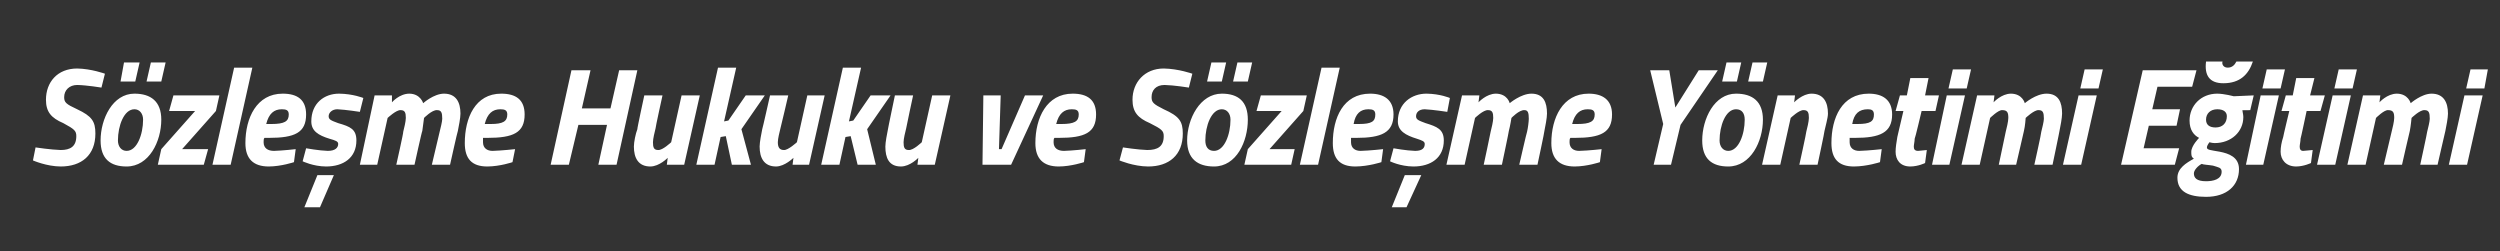 <?xml version="1.0" standalone="no"?><!DOCTYPE svg PUBLIC "-//W3C//DTD SVG 1.1//EN" "http://www.w3.org/Graphics/SVG/1.1/DTD/svg11.dtd"><svg xmlns="http://www.w3.org/2000/svg" version="1.1" width="288.3px" height="29px" viewBox="0 -4 288.3 29" style="top:-4px"><rect x="0" y="-4" width="288.3" height="29" fill="#333333" stroke="none"/>  <desc>S zle me Hukuku ve S zle me Y netimi E itimi</desc>  <defs/>  <g id="Polygon389675">    <path d="M 11.7 6.1 C 11.7 6.1 10 5.82 8.9 5.8 C 8 5.8 7.4 6.4 7.4 7.2 C 7.4 7.8 7.6 8 8.9 8.6 C 10.6 9.4 11 10 11 11.4 C 11 13.9 9.4 15.2 7 15.2 C 5.36 15.19 3.8 14.5 3.8 14.5 L 4.1 13 C 4.1 13 5.89 13.27 7 13.3 C 8.1 13.3 8.8 12.9 8.8 11.7 C 8.8 11.1 8.6 10.9 7.3 10.2 C 5.9 9.6 5.3 8.9 5.3 7.5 C 5.3 5.5 6.6 3.9 8.9 3.9 C 10.54 3.93 12.1 4.5 12.1 4.5 L 11.7 6.1 Z M 18.6 9.8 C 18.6 12.3 17.2 15.2 14.6 15.2 C 12.7 15.2 11.6 14.3 11.6 12.2 C 11.6 9.7 13 6.8 15.5 6.8 C 17.4 6.8 18.6 7.7 18.6 9.8 Z M 16.5 9.8 C 16.5 9.1 16.1 8.6 15.5 8.6 C 14.3 8.6 13.6 10.5 13.6 12.2 C 13.6 12.9 14 13.4 14.6 13.4 C 15.8 13.4 16.5 11.5 16.5 9.8 Z M 14.3 3.2 L 16.1 3.2 L 15.6 5.4 L 13.9 5.4 L 14.3 3.2 Z M 17.4 3.2 L 19.1 3.2 L 18.6 5.4 L 16.9 5.4 L 17.4 3.2 Z M 20 7 L 25.3 7 L 24.9 8.8 L 21 13.2 L 24 13.2 L 23.5 15 L 18.2 15 L 18.6 13.2 L 22.5 8.8 L 19.5 8.8 L 20 7 Z M 27 3.8 L 29.1 3.8 L 26.6 15 L 24.5 15 L 27 3.8 Z M 34.1 13.2 L 33.9 14.7 C 33.9 14.7 32.45 15.19 31 15.2 C 29.2 15.2 28.3 14.3 28.3 12.5 C 28.3 9.6 29.6 6.8 32.6 6.8 C 34.3 6.8 35.3 7.5 35.3 9.2 C 35.3 11.3 34 11.9 31 11.9 C 31 11.9 30.5 11.9 30.5 11.9 C 30.4 12 30.4 12.2 30.4 12.4 C 30.4 13.1 30.9 13.4 31.6 13.4 C 32.61 13.37 34.1 13.2 34.1 13.2 Z M 31.3 10.3 C 32.8 10.3 33.3 10 33.3 9.2 C 33.3 8.7 33 8.6 32.5 8.6 C 31.6 8.6 31 9.1 30.7 10.3 C 30.7 10.3 31.3 10.3 31.3 10.3 Z M 41.5 8.9 C 41.5 8.9 39.91 8.65 38.9 8.6 C 38.3 8.6 37.9 9 37.9 9.4 C 37.9 9.8 38.2 9.9 39 10.2 C 40.4 10.6 41.1 10.9 41.1 12.2 C 41.1 14.2 39.6 15.2 37.6 15.2 C 36.11 15.19 34.9 14.6 34.9 14.6 L 35.3 13.1 C 35.3 13.1 36.81 13.37 37.8 13.4 C 38.7 13.4 39 13 39 12.6 C 39 12.3 38.7 12.2 38 12 C 36.7 11.6 35.9 11.1 35.9 10 C 35.9 7.9 37.4 6.8 39.1 6.8 C 40.73 6.82 41.9 7.3 41.9 7.3 L 41.5 8.9 Z M 35.1 19.9 L 36.9 19.9 L 38.5 16.2 L 36.6 16.2 L 35.1 19.9 Z M 45.7 15 C 45.7 15 46.55 11.24 46.5 11.2 C 46.6 10.8 46.8 10 46.8 9.6 C 46.8 9 46.7 8.7 46.2 8.7 C 45.7 8.66 44.7 9.6 44.7 9.6 L 43.5 15 L 41.5 15 L 43.2 7 L 45.2 7 L 45.2 7.8 C 45.2 7.8 46.04 6.81 47.2 6.8 C 48.49 6.81 48.8 7.9 48.8 7.9 C 48.8 7.9 50.01 6.81 51.2 6.8 C 52.6 6.8 53.1 7.8 53.1 9.1 C 53.1 9.6 52.9 10.6 52.8 11.1 C 52.77 11.08 51.9 15 51.9 15 L 49.8 15 C 49.8 15 50.69 11.24 50.7 11.2 C 50.8 10.8 51 10 51 9.7 C 51 9 50.9 8.7 50.4 8.7 C 49.82 8.66 48.9 9.6 48.9 9.6 C 48.9 9.6 48.78 10.55 48.7 11.1 C 48.66 11.08 47.8 15 47.8 15 L 45.7 15 Z M 59.4 13.2 L 59.1 14.7 C 59.1 14.7 57.68 15.19 56.2 15.2 C 54.4 15.2 53.6 14.3 53.6 12.5 C 53.6 9.6 54.8 6.8 57.8 6.8 C 59.5 6.8 60.5 7.5 60.5 9.2 C 60.5 11.3 59.2 11.9 56.2 11.9 C 56.2 11.9 55.7 11.9 55.7 11.9 C 55.7 12 55.7 12.2 55.7 12.4 C 55.7 13.1 56.2 13.4 56.8 13.4 C 57.84 13.37 59.4 13.2 59.4 13.2 Z M 56.6 10.3 C 58 10.3 58.5 10 58.5 9.2 C 58.5 8.7 58.2 8.6 57.7 8.6 C 56.8 8.6 56.2 9.1 55.9 10.3 C 55.9 10.3 56.6 10.3 56.6 10.3 Z M 70 10.4 L 66.7 10.4 L 65.6 15 L 63.5 15 L 65.9 4.1 L 68.1 4.1 L 67.1 8.5 L 70.4 8.5 L 71.4 4.1 L 73.5 4.1 L 71.1 15 L 69 15 L 70 10.4 Z M 80.7 7 L 78.9 15 L 76.9 15 L 77 14.2 C 77 14.2 76.05 15.19 75 15.2 C 73.6 15.2 73.1 14.2 73.1 12.9 C 73.1 12.4 73.3 11.4 73.5 10.9 C 73.45 10.92 74.3 7 74.3 7 L 76.4 7 C 76.4 7 75.57 10.76 75.6 10.8 C 75.5 11.2 75.3 12 75.3 12.4 C 75.3 13 75.4 13.3 75.9 13.3 C 76.42 13.34 77.4 12.4 77.4 12.4 L 78.6 7 L 80.7 7 Z M 80.3 15 L 82.8 3.8 L 84.9 3.8 L 83.5 10 L 84 9.9 L 86 7 L 88.2 7 L 85.5 10.9 L 86.6 15 L 84.4 15 L 83.7 11.7 L 83.1 11.8 L 82.4 15 L 80.3 15 Z M 95.1 7 L 93.3 15 L 91.4 15 L 91.5 14.2 C 91.5 14.2 90.51 15.19 89.5 15.2 C 88.1 15.2 87.6 14.2 87.6 12.9 C 87.6 12.4 87.8 11.4 87.9 10.9 C 87.92 10.92 88.8 7 88.8 7 L 90.9 7 C 90.9 7 90.03 10.76 90 10.8 C 89.9 11.2 89.7 12 89.7 12.4 C 89.7 13 89.9 13.3 90.4 13.3 C 90.88 13.34 91.9 12.4 91.9 12.4 L 93.1 7 L 95.1 7 Z M 94.7 15 L 97.2 3.8 L 99.3 3.8 L 97.9 10 L 98.4 9.9 L 100.4 7 L 102.7 7 L 100 10.9 L 101 15 L 98.9 15 L 98.1 11.7 L 97.5 11.8 L 96.8 15 L 94.7 15 Z M 109.6 7 L 107.8 15 L 105.8 15 L 105.9 14.2 C 105.9 14.2 104.97 15.19 103.9 15.2 C 102.5 15.2 102.1 14.2 102.1 12.9 C 102.1 12.4 102.3 11.4 102.4 10.9 C 102.38 10.92 103.2 7 103.2 7 L 105.3 7 C 105.3 7 104.49 10.76 104.5 10.8 C 104.4 11.2 104.2 12 104.2 12.4 C 104.2 13 104.3 13.3 104.8 13.3 C 105.34 13.34 106.3 12.4 106.3 12.4 L 107.5 7 L 109.6 7 Z M 115.4 7 L 115.2 13.2 L 115.5 13.2 L 118.2 7 L 120.3 7 L 116.6 15 L 113.3 15 L 113.4 7 L 115.4 7 Z M 125.2 13.2 L 125 14.7 C 125 14.7 123.55 15.19 122.1 15.2 C 120.3 15.2 119.4 14.3 119.4 12.5 C 119.4 9.6 120.7 6.8 123.7 6.8 C 125.4 6.8 126.4 7.5 126.4 9.2 C 126.4 11.3 125.1 11.9 122.1 11.9 C 122.1 11.9 121.6 11.9 121.6 11.9 C 121.5 12 121.5 12.2 121.5 12.4 C 121.5 13.1 122 13.4 122.7 13.4 C 123.71 13.37 125.2 13.2 125.2 13.2 Z M 122.4 10.3 C 123.9 10.3 124.4 10 124.4 9.2 C 124.4 8.7 124.1 8.6 123.6 8.6 C 122.7 8.6 122.1 9.1 121.8 10.3 C 121.8 10.3 122.4 10.3 122.4 10.3 Z M 137.1 6.1 C 137.1 6.1 135.36 5.82 134.3 5.8 C 133.3 5.8 132.8 6.4 132.8 7.2 C 132.8 7.8 133 8 134.2 8.6 C 136 9.4 136.4 10 136.4 11.4 C 136.4 13.9 134.8 15.2 132.4 15.2 C 130.72 15.19 129.1 14.5 129.1 14.5 L 129.5 13 C 129.5 13 131.25 13.27 132.3 13.3 C 133.5 13.3 134.2 12.9 134.2 11.7 C 134.2 11.1 134 10.9 132.6 10.2 C 131.2 9.6 130.6 8.9 130.6 7.5 C 130.6 5.5 132 3.9 134.2 3.9 C 135.91 3.93 137.5 4.5 137.5 4.5 L 137.1 6.1 Z M 143.9 9.8 C 143.9 12.3 142.6 15.2 140 15.2 C 138.1 15.2 136.9 14.3 136.9 12.2 C 136.9 9.7 138.4 6.8 140.9 6.8 C 142.8 6.8 143.9 7.7 143.9 9.8 Z M 141.9 9.8 C 141.9 9.1 141.5 8.6 140.9 8.6 C 139.7 8.6 139 10.5 139 12.2 C 139 12.9 139.3 13.4 140 13.4 C 141.2 13.4 141.9 11.5 141.9 9.8 Z M 139.7 3.2 L 141.4 3.2 L 140.9 5.4 L 139.2 5.4 L 139.7 3.2 Z M 142.7 3.2 L 144.4 3.2 L 143.9 5.4 L 142.2 5.4 L 142.7 3.2 Z M 145.4 7 L 150.7 7 L 150.3 8.8 L 146.4 13.2 L 149.3 13.2 L 148.9 15 L 143.5 15 L 143.9 13.2 L 147.8 8.8 L 144.9 8.8 L 145.4 7 Z M 152.4 3.8 L 154.5 3.8 L 152 15 L 149.9 15 L 152.4 3.8 Z M 159.5 13.2 L 159.3 14.7 C 159.3 14.7 157.82 15.19 156.3 15.2 C 154.5 15.2 153.7 14.3 153.7 12.5 C 153.7 9.6 154.9 6.8 158 6.8 C 159.6 6.8 160.7 7.5 160.7 9.2 C 160.7 11.3 159.3 11.9 156.4 11.9 C 156.4 11.9 155.8 11.9 155.8 11.9 C 155.8 12 155.8 12.2 155.8 12.4 C 155.8 13.1 156.3 13.4 156.9 13.4 C 157.97 13.37 159.5 13.2 159.5 13.2 Z M 156.7 10.3 C 158.2 10.3 158.6 10 158.6 9.2 C 158.6 8.7 158.3 8.6 157.8 8.6 C 156.9 8.6 156.3 9.1 156.1 10.3 C 156.1 10.3 156.7 10.3 156.7 10.3 Z M 166.9 8.9 C 166.9 8.9 165.28 8.65 164.3 8.6 C 163.6 8.6 163.3 9 163.3 9.4 C 163.3 9.8 163.6 9.9 164.4 10.2 C 165.7 10.6 166.5 10.9 166.5 12.2 C 166.5 14.2 165 15.2 163 15.2 C 161.47 15.19 160.3 14.6 160.3 14.6 L 160.7 13.1 C 160.7 13.1 162.17 13.37 163.2 13.4 C 164.1 13.4 164.3 13 164.3 12.6 C 164.3 12.3 164 12.2 163.4 12 C 162.1 11.6 161.2 11.1 161.2 10 C 161.2 7.9 162.8 6.8 164.5 6.8 C 166.1 6.82 167.2 7.3 167.2 7.3 L 166.9 8.9 Z M 160.5 19.9 L 162.2 19.9 L 163.9 16.2 L 162 16.2 L 160.5 19.9 Z M 171.1 15 C 171.1 15 171.91 11.24 171.9 11.2 C 172 10.8 172.2 10 172.2 9.6 C 172.2 9 172.1 8.7 171.6 8.7 C 171.06 8.66 170.1 9.6 170.1 9.6 L 168.9 15 L 166.8 15 L 168.6 7 L 170.6 7 L 170.5 7.8 C 170.5 7.8 171.4 6.81 172.5 6.8 C 173.85 6.81 174.1 7.9 174.1 7.9 C 174.1 7.9 175.38 6.81 176.6 6.8 C 178 6.8 178.4 7.8 178.4 9.1 C 178.4 9.6 178.2 10.6 178.1 11.1 C 178.14 11.08 177.3 15 177.3 15 L 175.2 15 C 175.2 15 176.06 11.24 176.1 11.2 C 176.2 10.8 176.3 10 176.3 9.7 C 176.3 9 176.2 8.7 175.8 8.7 C 175.19 8.66 174.3 9.6 174.3 9.6 C 174.3 9.6 174.15 10.55 174 11.1 C 174.03 11.08 173.2 15 173.2 15 L 171.1 15 Z M 184.7 13.2 L 184.5 14.7 C 184.5 14.7 183.05 15.19 181.6 15.2 C 179.8 15.2 178.9 14.3 178.9 12.5 C 178.9 9.6 180.2 6.8 183.2 6.8 C 184.8 6.8 185.9 7.5 185.9 9.2 C 185.9 11.3 184.6 11.9 181.6 11.9 C 181.6 11.9 181.1 11.9 181.1 11.9 C 181 12 181 12.2 181 12.4 C 181 13.1 181.5 13.4 182.1 13.4 C 183.2 13.37 184.7 13.2 184.7 13.2 Z M 181.9 10.3 C 183.4 10.3 183.9 10 183.9 9.2 C 183.9 8.7 183.6 8.6 183.1 8.6 C 182.2 8.6 181.6 9.1 181.3 10.3 C 181.3 10.3 181.9 10.3 181.9 10.3 Z M 193.8 10.4 L 192.7 15 L 190.7 15 L 191.8 10.3 L 190.3 4.1 L 192.5 4.1 L 193.2 8.4 L 195.9 4.1 L 198.1 4.1 L 193.8 10.4 Z M 203.3 9.8 C 203.3 12.3 201.9 15.2 199.3 15.2 C 197.4 15.2 196.3 14.3 196.3 12.2 C 196.3 9.7 197.7 6.8 200.2 6.8 C 202.1 6.8 203.3 7.7 203.3 9.8 Z M 201.2 9.8 C 201.2 9.1 200.9 8.6 200.2 8.6 C 199 8.6 198.3 10.5 198.3 12.2 C 198.3 12.9 198.7 13.4 199.3 13.4 C 200.5 13.4 201.2 11.5 201.2 9.8 Z M 199.1 3.2 L 200.8 3.2 L 200.3 5.4 L 198.6 5.4 L 199.1 3.2 Z M 202.1 3.2 L 203.8 3.2 L 203.3 5.4 L 201.6 5.4 L 202.1 3.2 Z M 203.2 15 L 205 7 L 207 7 L 206.9 7.8 C 206.9 7.8 207.85 6.81 208.9 6.8 C 210.3 6.8 210.8 7.8 210.8 9.1 C 210.8 9.6 210.5 10.6 210.4 11.1 C 210.44 11.08 209.6 15 209.6 15 L 207.5 15 C 207.5 15 208.33 11.24 208.3 11.2 C 208.4 10.8 208.6 10 208.6 9.6 C 208.6 9 208.5 8.7 208 8.7 C 207.47 8.66 206.5 9.6 206.5 9.6 L 205.3 15 L 203.2 15 Z M 217 13.2 L 216.8 14.7 C 216.8 14.7 215.32 15.19 213.8 15.2 C 212 15.2 211.2 14.3 211.2 12.5 C 211.2 9.6 212.4 6.8 215.5 6.8 C 217.1 6.8 218.2 7.5 218.2 9.2 C 218.2 11.3 216.8 11.9 213.9 11.9 C 213.9 11.9 213.3 11.9 213.3 11.9 C 213.3 12 213.3 12.2 213.3 12.4 C 213.3 13.1 213.8 13.4 214.4 13.4 C 215.47 13.37 217 13.2 217 13.2 Z M 214.2 10.3 C 215.7 10.3 216.1 10 216.1 9.2 C 216.1 8.7 215.8 8.6 215.4 8.6 C 214.4 8.6 213.8 9.1 213.6 10.3 C 213.6 10.3 214.2 10.3 214.2 10.3 Z M 221.6 8.8 C 221.6 8.8 220.84 12.02 220.8 12 C 220.8 12.3 220.7 12.7 220.7 12.9 C 220.7 13.2 220.8 13.4 221.2 13.4 C 221.57 13.37 222.2 13.3 222.2 13.3 L 222 14.8 C 222 14.8 221.23 15.19 220.3 15.2 C 219.1 15.2 218.6 14.4 218.6 13.5 C 218.6 13 218.7 12.4 218.8 11.8 C 218.79 11.83 219.5 8.8 219.5 8.8 L 218.6 8.8 L 219.1 7 L 219.9 7 L 220.3 5 L 222.4 5 L 222 7 L 223.6 7 L 223.2 8.8 L 221.6 8.8 Z M 224.5 7 L 226.6 7 L 224.8 15 L 222.8 15 L 224.5 7 Z M 225.2 4 L 227.3 4 L 226.8 6.2 L 224.7 6.2 L 225.2 4 Z M 230.5 15 C 230.5 15 231.3 11.24 231.3 11.2 C 231.4 10.8 231.6 10 231.6 9.6 C 231.6 9 231.5 8.7 230.9 8.7 C 230.45 8.66 229.5 9.6 229.5 9.6 L 228.3 15 L 226.2 15 L 228 7 L 230 7 L 229.9 7.8 C 229.9 7.8 230.79 6.81 231.9 6.8 C 233.24 6.81 233.5 7.9 233.5 7.9 C 233.5 7.9 234.76 6.81 236 6.8 C 237.4 6.8 237.8 7.8 237.8 9.1 C 237.8 9.6 237.6 10.6 237.5 11.1 C 237.52 11.08 236.7 15 236.7 15 L 234.6 15 C 234.6 15 235.44 11.24 235.4 11.2 C 235.5 10.8 235.7 10 235.7 9.7 C 235.7 9 235.6 8.7 235.1 8.7 C 234.58 8.66 233.6 9.6 233.6 9.6 C 233.6 9.6 233.54 10.55 233.4 11.1 C 233.41 11.08 232.5 15 232.5 15 L 230.5 15 Z M 239.7 7 L 241.8 7 L 240 15 L 237.9 15 L 239.7 7 Z M 240.4 4 L 242.5 4 L 242 6.2 L 239.9 6.2 L 240.4 4 Z M 247.1 4.1 L 253.3 4.1 L 252.8 6 L 248.8 6 L 248.2 8.6 L 251.4 8.6 L 251 10.5 L 247.8 10.5 L 247.2 13.1 L 251.3 13.1 L 250.8 15 L 244.6 15 L 247.1 4.1 Z M 251.1 16.5 C 251.1 15.4 252.1 14.8 253 14.3 C 252.7 14.1 252.7 13.9 252.7 13.5 C 252.7 12.8 253.6 11.9 253.6 11.9 C 253 11.6 252.5 11 252.5 9.9 C 252.5 8.2 253.8 6.8 255.7 6.8 C 256.51 6.81 257.6 7.1 257.6 7.1 L 259.9 7 L 259.5 8.7 C 259.5 8.7 258.6 8.73 258.6 8.7 C 258.6 8.9 258.7 9.2 258.7 9.5 C 258.7 11.2 257.3 12.5 255.4 12.5 C 255.03 12.49 254.8 12.4 254.8 12.4 C 254.8 12.4 254.52 12.73 254.5 13 C 254.5 13.3 254.9 13.3 256 13.5 C 257 13.7 258.2 14.1 258.2 15.5 C 258.2 17.4 256.8 18.7 254.4 18.7 C 252.4 18.7 251.1 18.1 251.1 16.5 Z M 253.9 14.9 C 253.5 15.1 253 15.6 253 16 C 253 16.5 253.3 16.9 254.4 16.9 C 255.2 16.9 256.2 16.7 256.2 15.8 C 256.2 15.3 255.8 15.3 255.2 15.1 C 254.6 15 254.1 15 253.9 14.9 Z M 256.8 9.4 C 256.8 8.9 256.4 8.6 255.7 8.6 C 254.9 8.6 254.4 9.1 254.4 9.8 C 254.4 10.4 254.8 10.7 255.5 10.7 C 256.3 10.7 256.8 10.2 256.8 9.4 Z M 256.3 3.1 C 256.2 3.4 256.4 3.8 256.9 3.8 C 257.4 3.8 257.7 3.5 257.9 3.1 C 257.9 3.1 259.8 3.1 259.8 3.1 C 259.3 4.6 258.3 5.6 256.4 5.6 C 254.8 5.6 254.2 4.7 254.4 3.1 C 254.4 3.1 256.3 3.1 256.3 3.1 Z M 260.7 7 L 262.8 7 L 261 15 L 259 15 L 260.7 7 Z M 261.4 4 L 263.5 4 L 263 6.2 L 260.9 6.2 L 261.4 4 Z M 266 8.8 C 266 8.8 265.32 12.02 265.3 12 C 265.3 12.3 265.2 12.7 265.2 12.9 C 265.2 13.2 265.3 13.4 265.6 13.4 C 266.05 13.37 266.7 13.3 266.7 13.3 L 266.5 14.8 C 266.5 14.8 265.7 15.19 264.8 15.2 C 263.6 15.2 263 14.4 263 13.5 C 263 13 263.1 12.4 263.3 11.8 C 263.27 11.83 264 8.8 264 8.8 L 263.1 8.8 L 263.6 7 L 264.4 7 L 264.8 5 L 266.9 5 L 266.4 7 L 268.1 7 L 267.6 8.8 L 266 8.8 Z M 269 7 L 271.1 7 L 269.3 15 L 267.2 15 L 269 7 Z M 269.7 4 L 271.8 4 L 271.3 6.2 L 269.2 6.2 L 269.7 4 Z M 274.9 15 C 274.9 15 275.78 11.24 275.8 11.2 C 275.9 10.8 276.1 10 276.1 9.6 C 276.1 9 276 8.7 275.4 8.7 C 274.93 8.66 274 9.6 274 9.6 L 272.8 15 L 270.7 15 L 272.5 7 L 274.5 7 L 274.4 7.8 C 274.4 7.8 275.27 6.81 276.4 6.8 C 277.72 6.81 278 7.9 278 7.9 C 278 7.9 279.24 6.81 280.4 6.8 C 281.8 6.8 282.3 7.8 282.3 9.1 C 282.3 9.6 282.1 10.6 282 11.1 C 282 11.08 281.1 15 281.1 15 L 279.1 15 C 279.1 15 279.92 11.24 279.9 11.2 C 280 10.8 280.2 10 280.2 9.7 C 280.2 9 280.1 8.7 279.6 8.7 C 279.05 8.66 278.1 9.6 278.1 9.6 C 278.1 9.6 278.01 10.55 277.9 11.1 C 277.89 11.08 277 15 277 15 L 274.9 15 Z M 284.2 7 L 286.3 7 L 284.5 15 L 282.4 15 L 284.2 7 Z M 284.9 4 L 286.9 4 L 286.5 6.2 L 284.4 6.2 L 284.9 4 Z " stroke="none" fill="#fff"/>  </g></svg>
